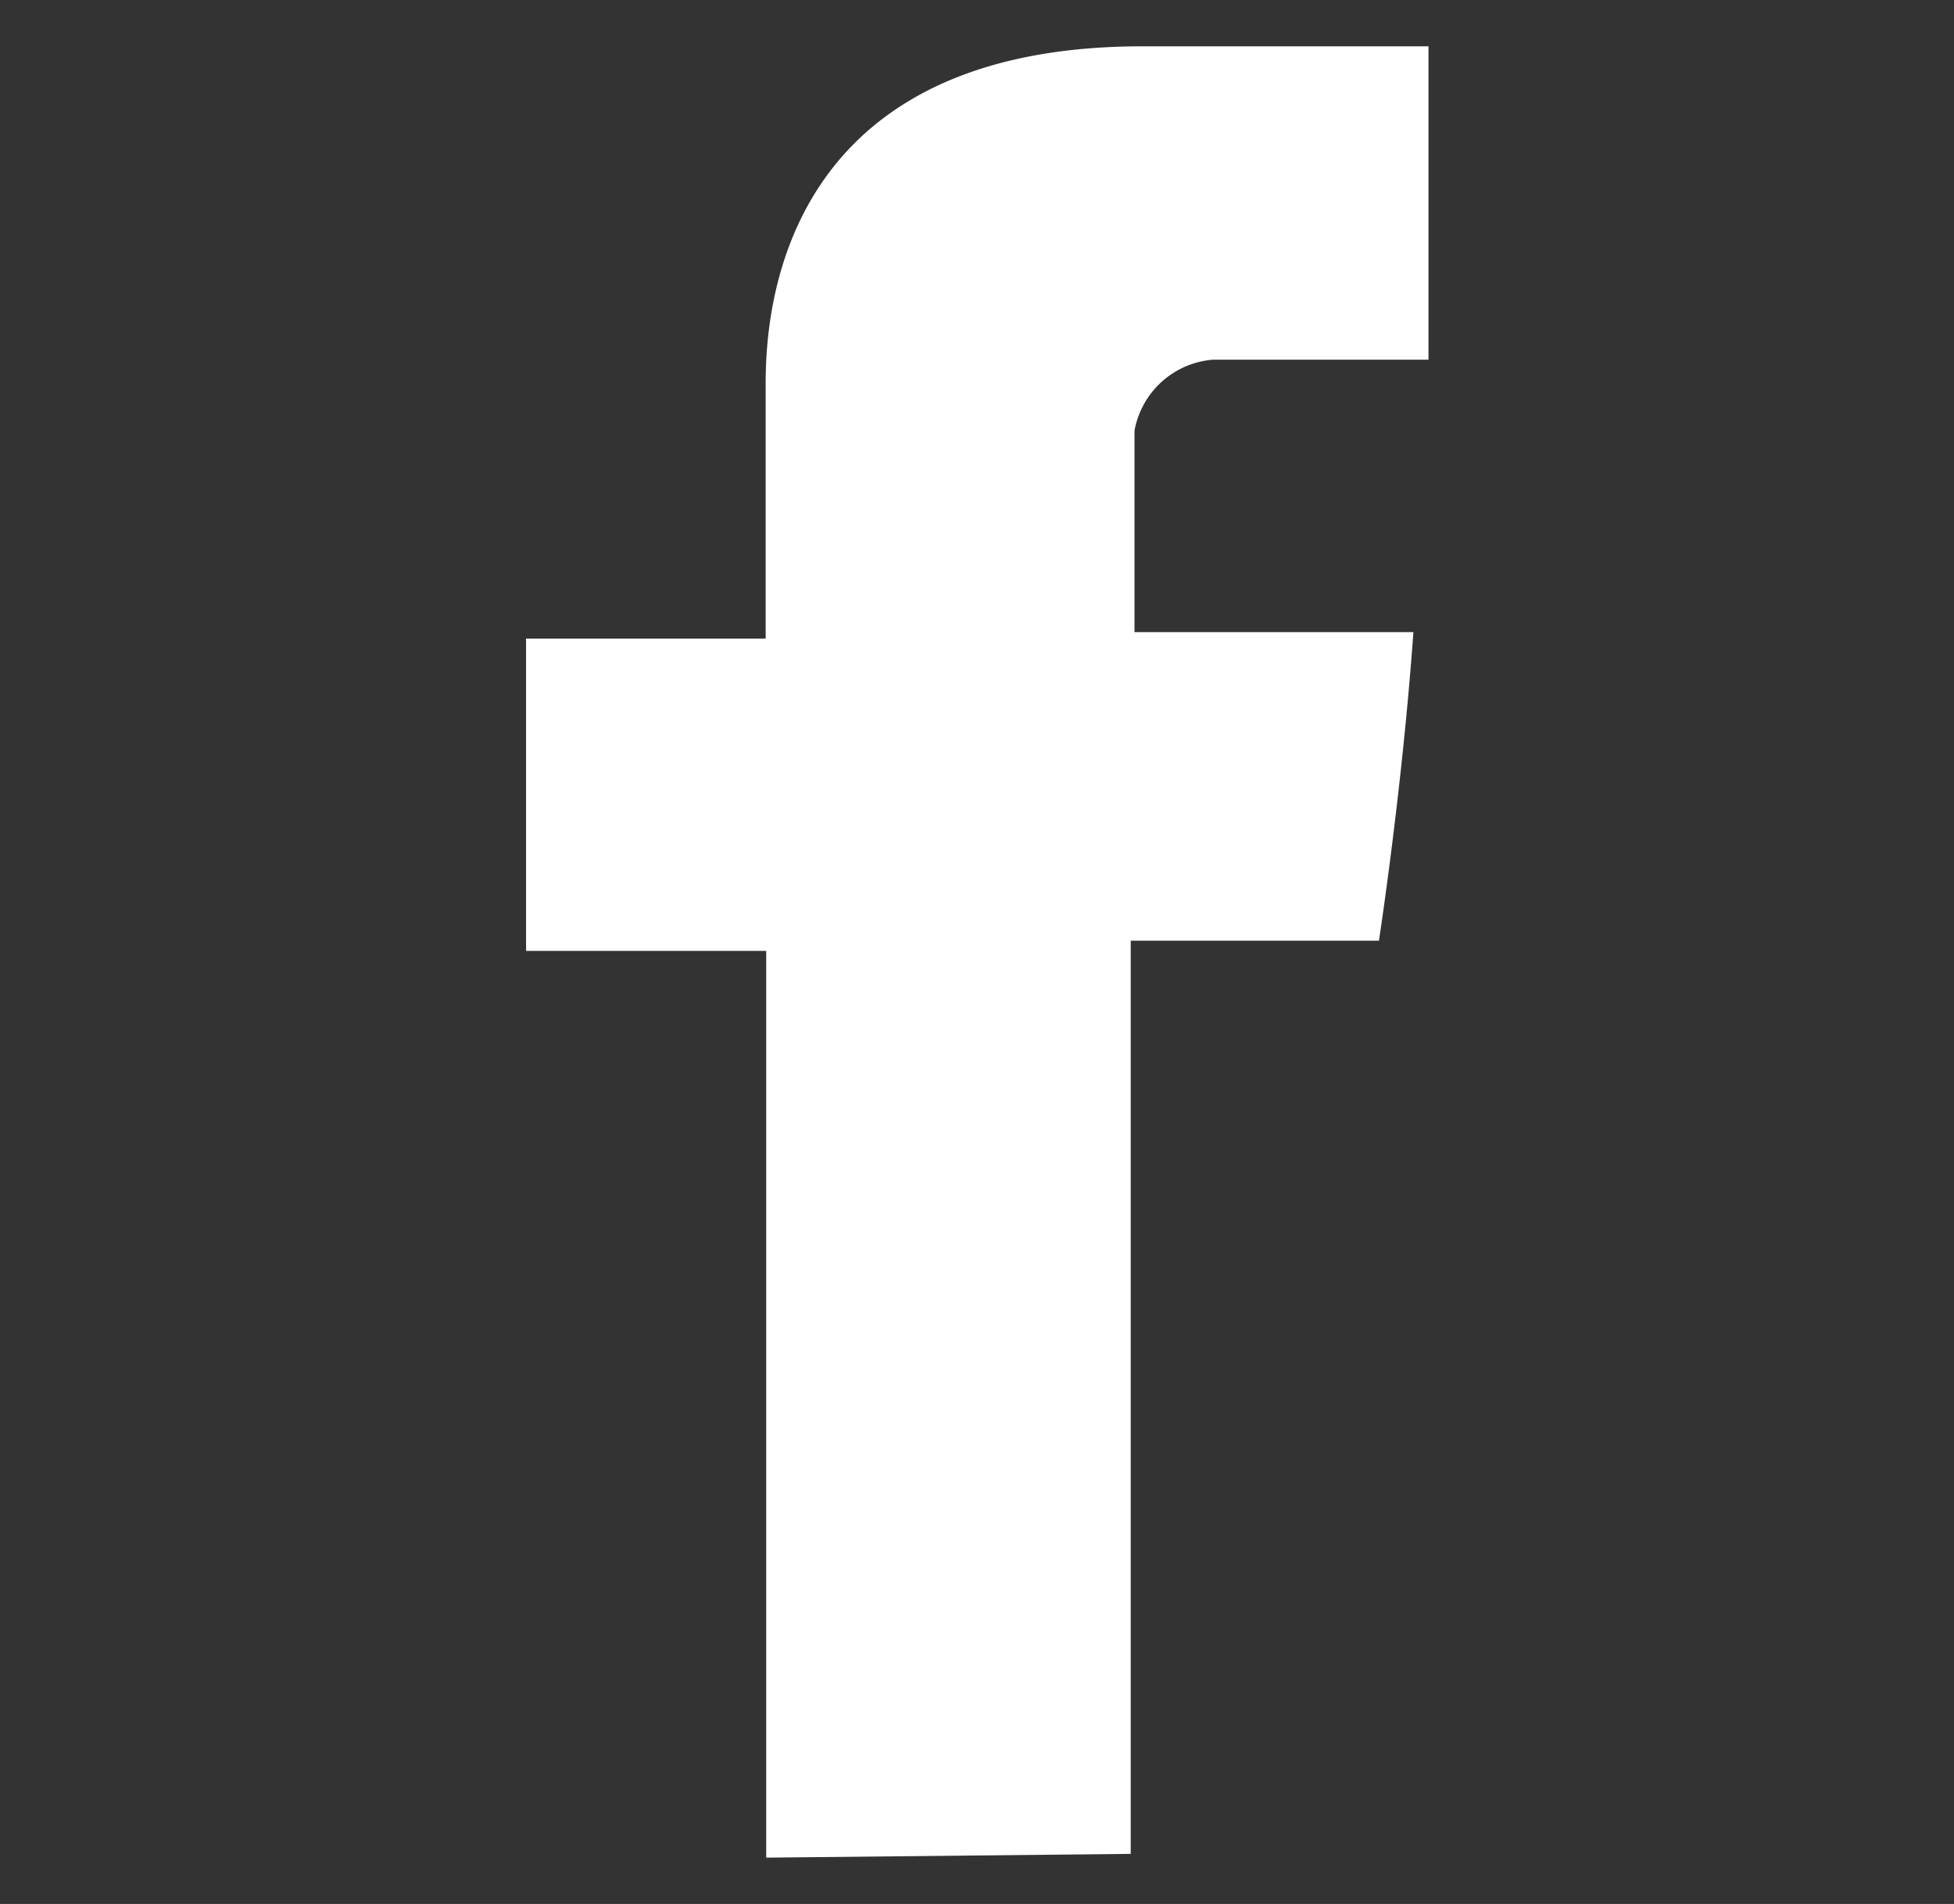 <svg id="Livello_1" data-name="Livello 1" xmlns="http://www.w3.org/2000/svg" viewBox="0 0 36.29 35.36"><rect x="0" y="0" width="36.29" height="35.36" fill="#333333" stroke="none"/><defs><style>.cls-1{fill:#fff;}</style></defs><title>icona-facebook</title><path class="cls-1" d="M14.23,34.5V17.66H9.77v-5.8h4.45V7.3c0-.84-0.17-6.44,7-6.44h5.31V6.68h-4A1.61,1.61,0,0,0,21.07,8v3.74h5.18c-0.21,2.94-.64,5.73-0.64,5.73H21V34.43"/></svg>